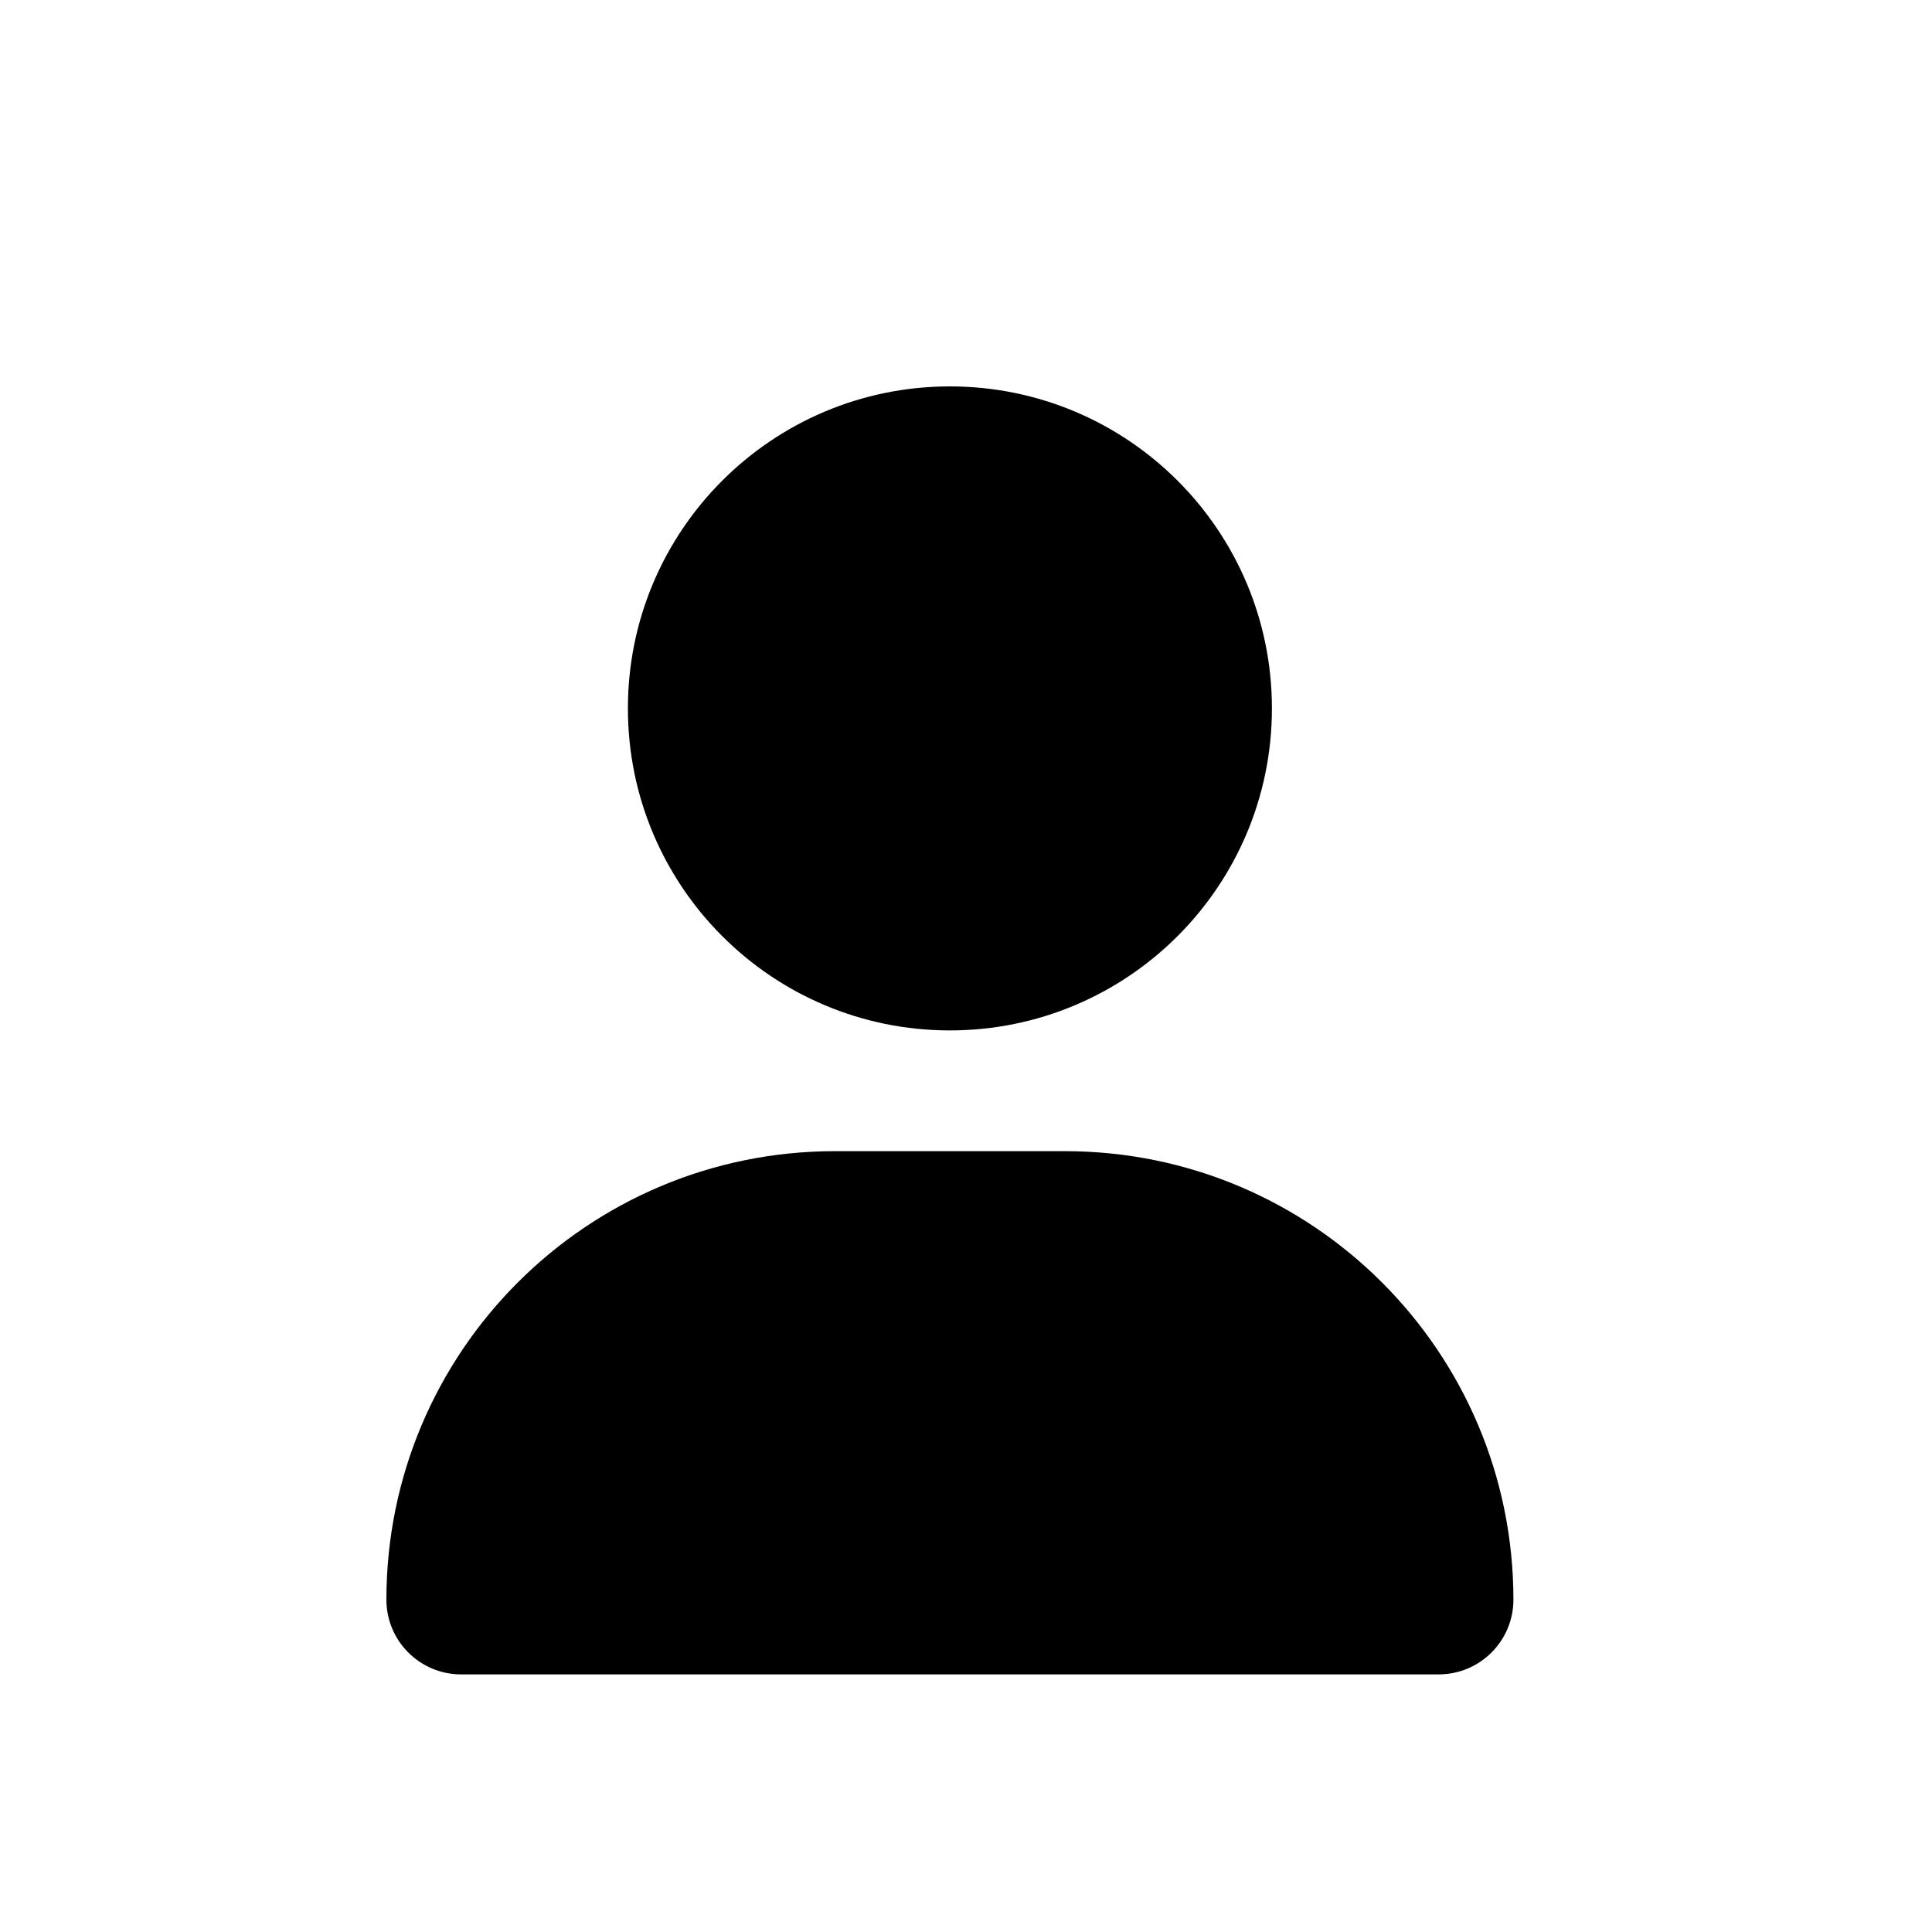 <svg width="50" height="50" viewBox="0 0 50 50" fill="none" xmlns="http://www.w3.org/2000/svg">
<path d="M24.583 26.667C29.186 26.667 32.917 22.936 32.917 18.333C32.917 13.73 29.186 10 24.583 10C19.98 10 16.25 13.73 16.25 18.333C16.25 22.936 19.98 26.667 24.583 26.667ZM21.608 29.792C15.195 29.792 10 34.987 10 41.4C10 42.467 10.866 43.333 11.934 43.333H37.233C38.301 43.333 39.167 42.467 39.167 41.4C39.167 34.987 33.971 29.792 27.559 29.792H21.608Z" fill="black"/>
</svg>

